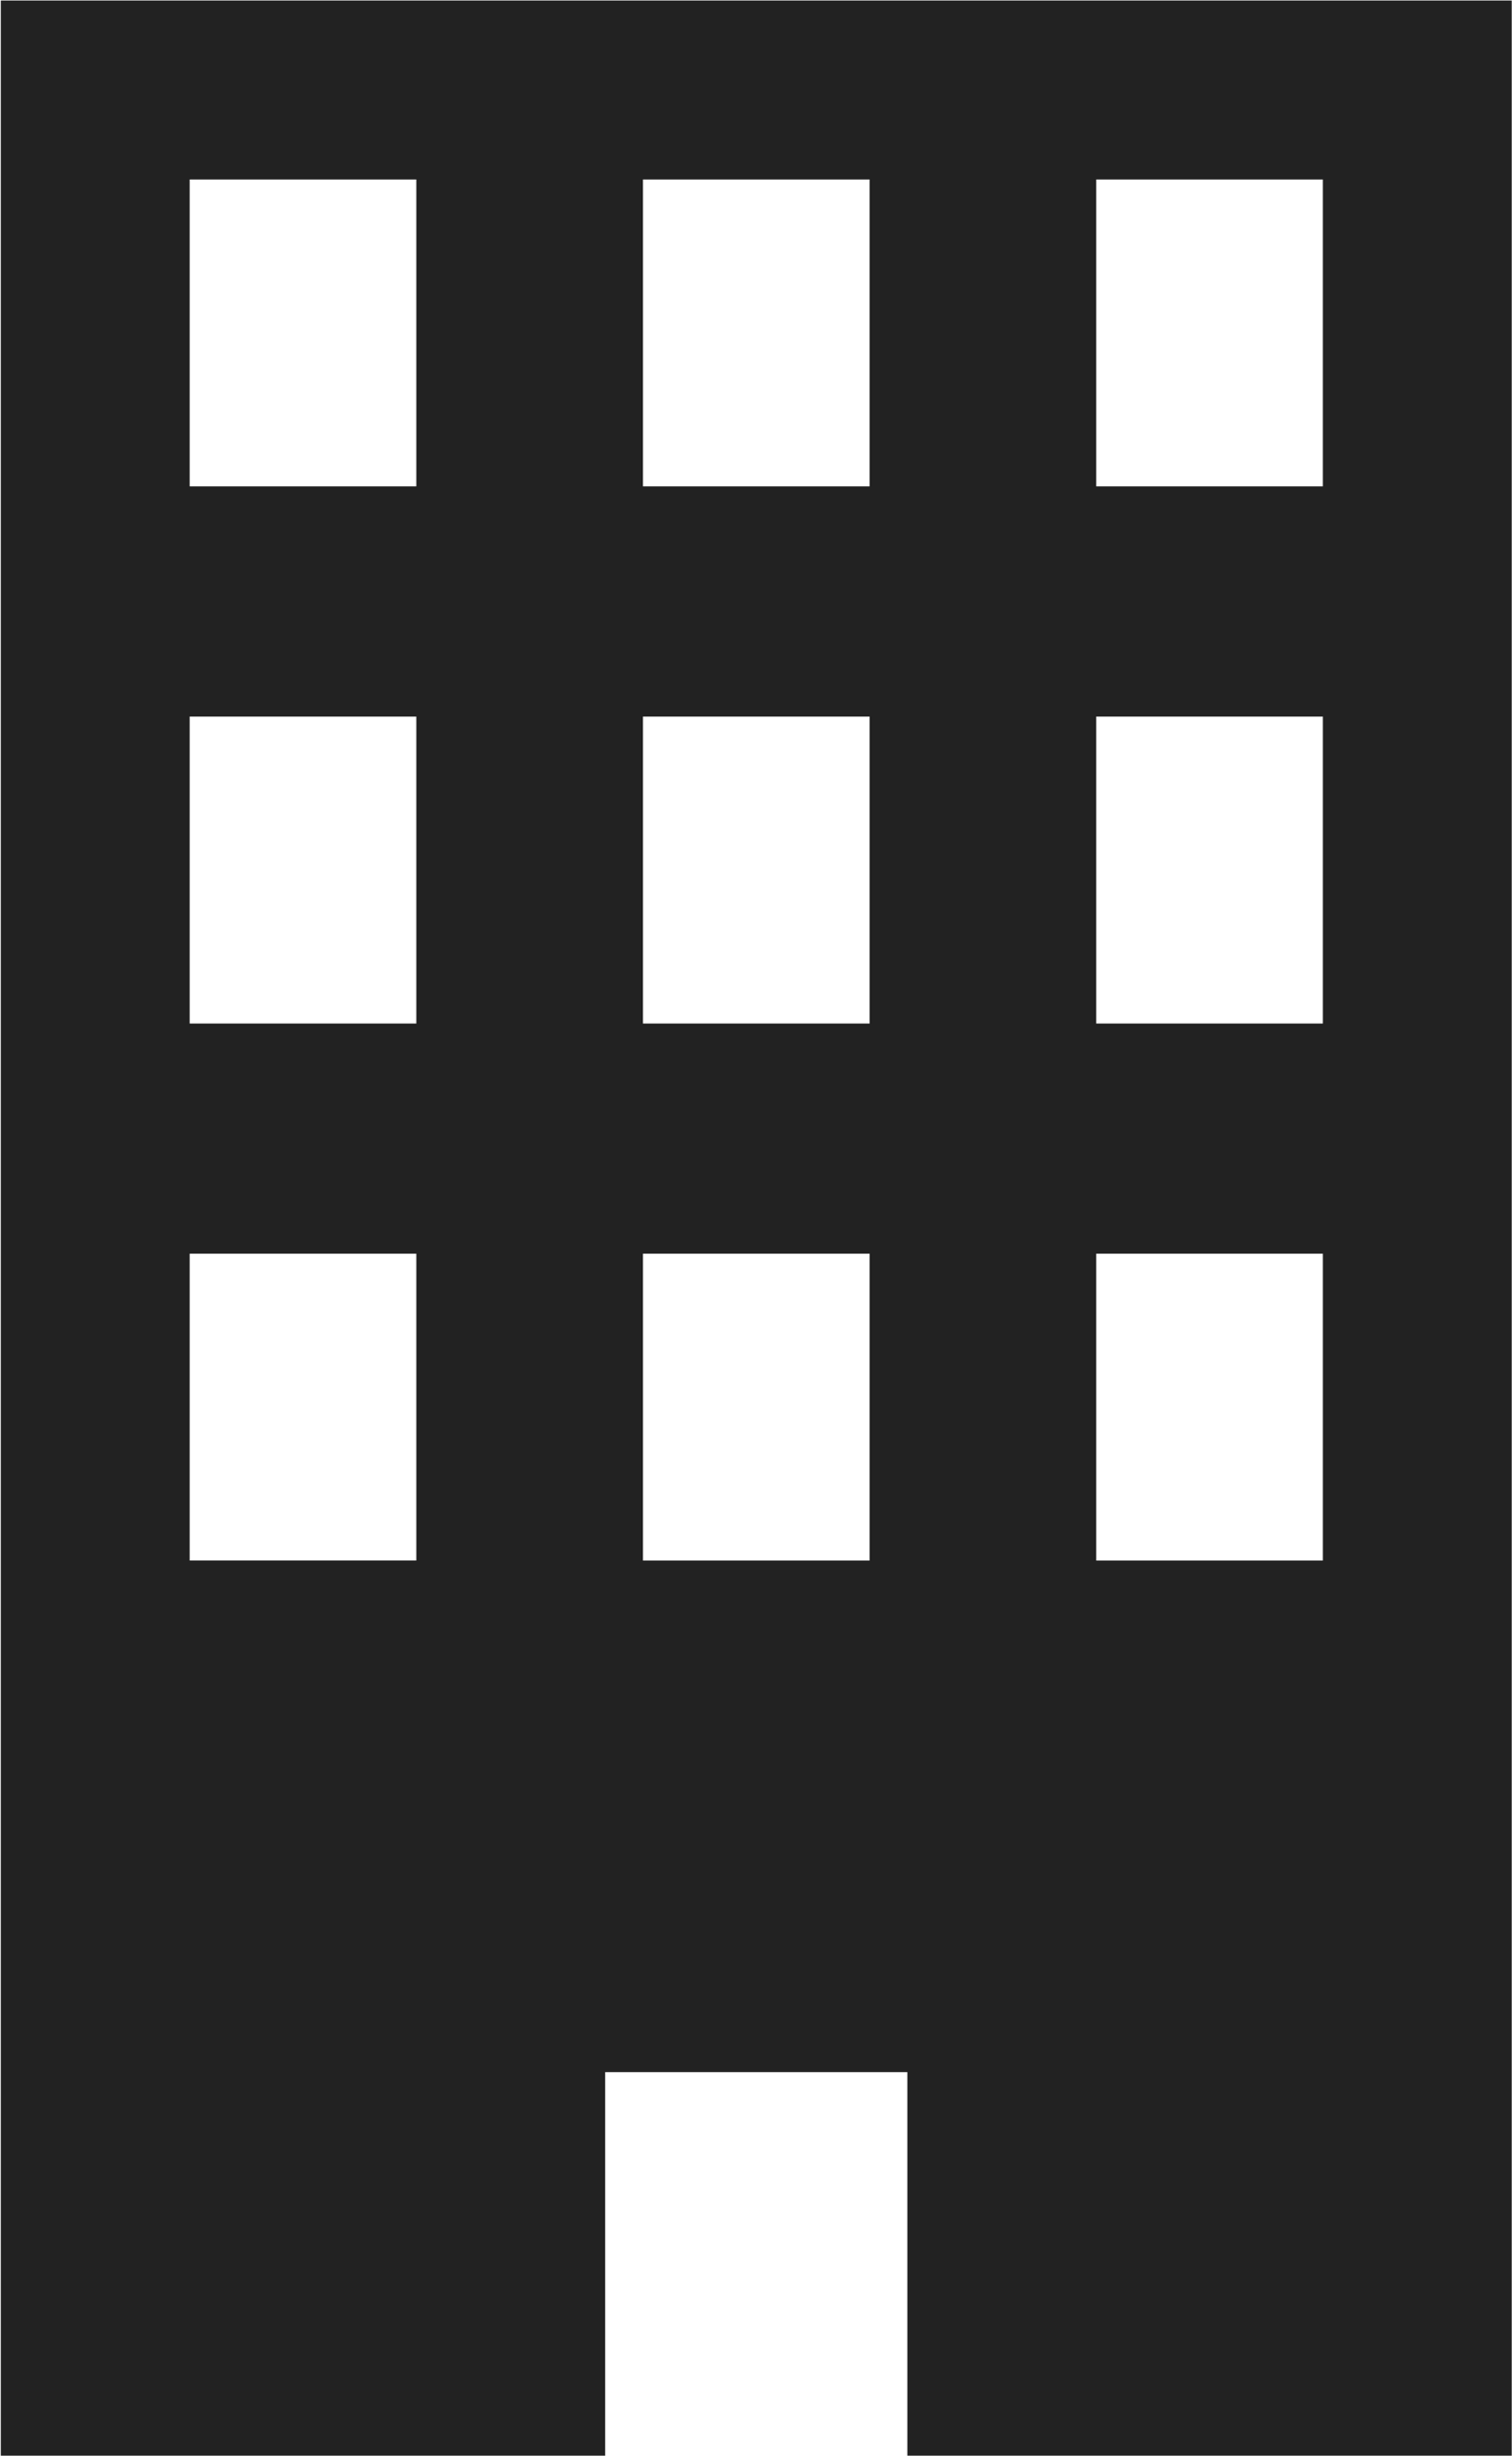 <svg xmlns="http://www.w3.org/2000/svg" width="33.624" height="54.624" viewBox="0 0 16.812 27.312">
<defs>
    <style>
      .cls-1 {
        fill: #222;
        fill-rule: evenodd;
      }
    </style>
  </defs>
  <path id="ico_shop" class="cls-1" d="M253.853,121.1v27.3h6.72v-4.265h3.36V148.4h6.72V121.1h-16.8Zm4.62,17.346h-2.52v-3.412h2.52v3.412Zm0-5.971h-2.52v-3.413h2.52v3.413Zm0-5.973h-2.52V123.09h2.52V126.5Zm5.04,11.944h-2.52v-3.412h2.52v3.412Zm0-5.971h-2.52v-3.413h2.52v3.413Zm0-5.973h-2.52V123.09h2.52V126.5Zm5.04,11.944h-2.52v-3.412h2.52v3.412Zm0-5.971h-2.52v-3.413h2.52v3.413Zm0-5.973h-2.52V123.09h2.52V126.5Z" transform="translate(-253.844 -121.094)"/>
</svg>
